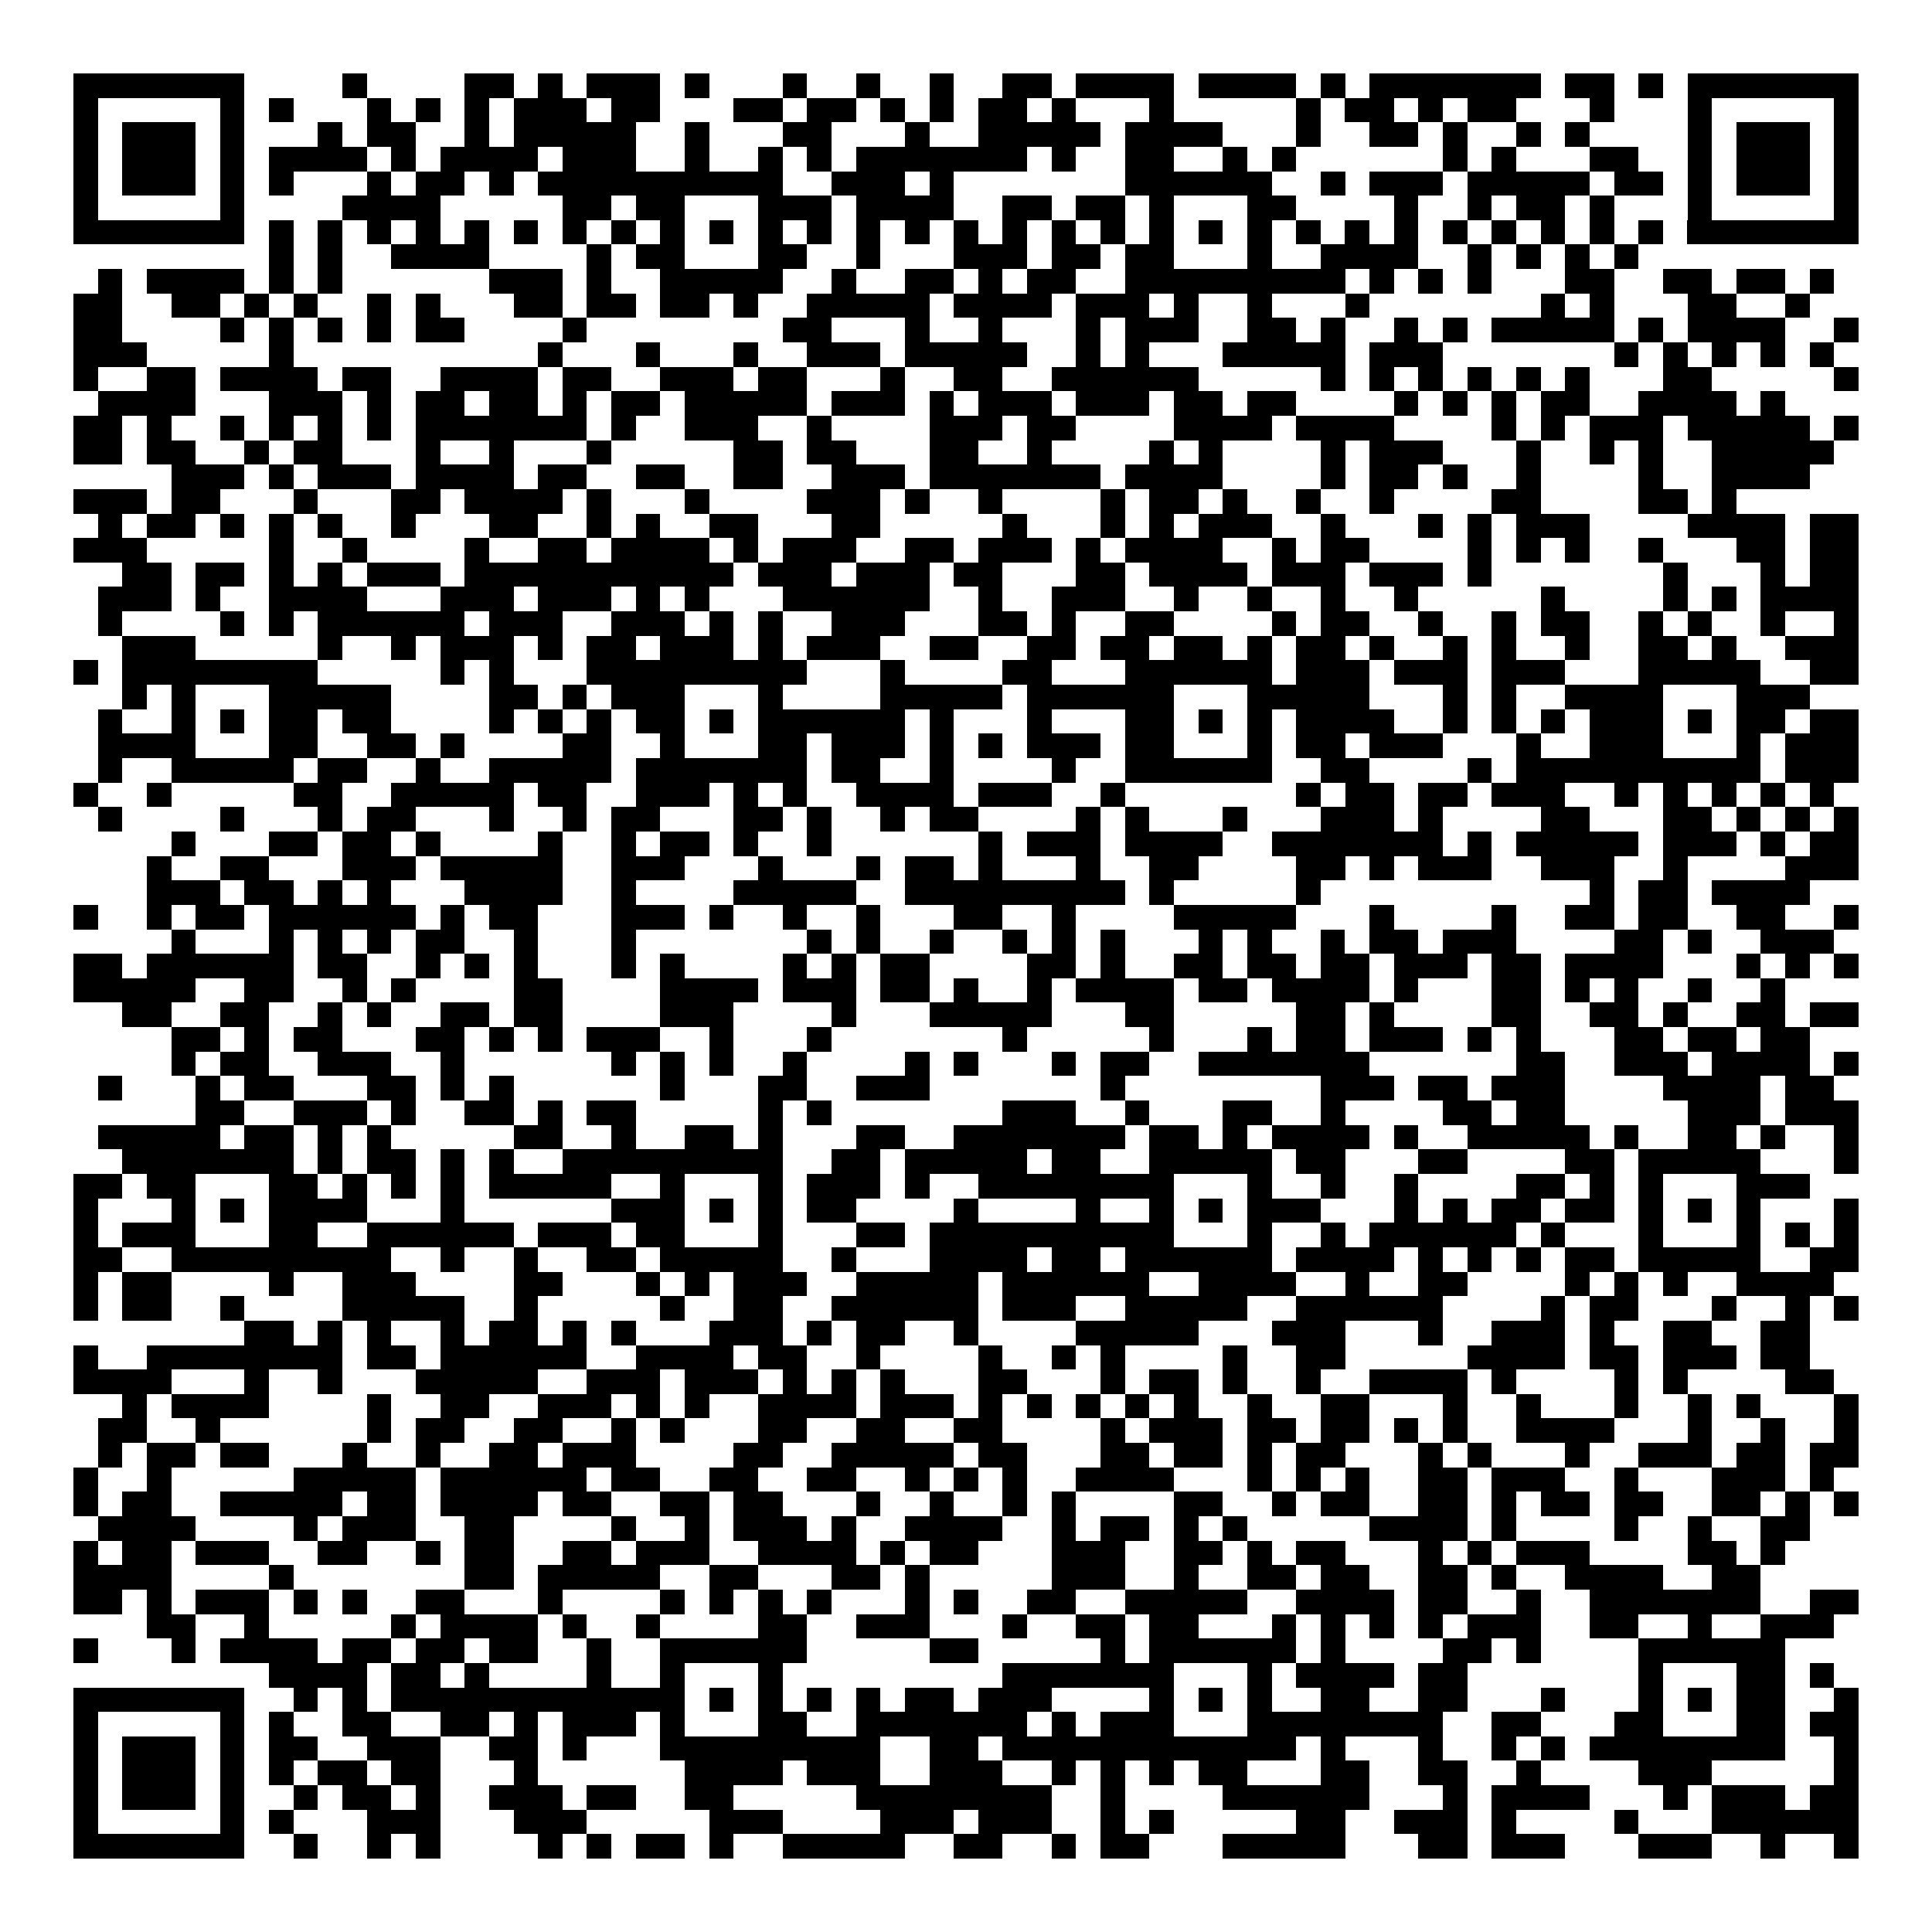 <svg xmlns="http://www.w3.org/2000/svg" width="176" height="176" viewBox="0 0 79 79" shape-rendering="crispEdges"><path fill="#ffffff" d="M0 0h79v79H0z"/><path stroke="#000000" d="M3 3.5h7m4 0h1m4 0h2m1 0h1m1 0h3m1 0h1m3 0h1m2 0h1m2 0h1m2 0h2m1 0h4m1 0h4m1 0h1m1 0h7m1 0h2m1 0h1m1 0h7M3 4.5h1m5 0h1m1 0h1m3 0h1m1 0h1m1 0h1m1 0h3m1 0h2m3 0h2m1 0h2m1 0h1m1 0h1m1 0h2m1 0h1m3 0h1m5 0h1m1 0h2m1 0h1m1 0h2m3 0h1m3 0h1m5 0h1M3 5.5h1m1 0h3m1 0h1m3 0h1m1 0h2m2 0h1m1 0h5m2 0h1m3 0h2m3 0h1m2 0h5m1 0h4m3 0h1m2 0h2m1 0h1m2 0h1m1 0h1m4 0h1m1 0h3m1 0h1M3 6.5h1m1 0h3m1 0h1m1 0h4m1 0h1m1 0h4m1 0h3m2 0h1m2 0h1m1 0h1m1 0h7m1 0h1m2 0h2m2 0h1m1 0h1m6 0h1m1 0h1m3 0h2m2 0h1m1 0h3m1 0h1M3 7.5h1m1 0h3m1 0h1m1 0h1m3 0h1m1 0h2m1 0h1m1 0h10m2 0h3m1 0h1m7 0h6m2 0h1m1 0h3m1 0h5m1 0h2m1 0h1m1 0h3m1 0h1M3 8.5h1m5 0h1m4 0h4m5 0h2m1 0h2m3 0h3m1 0h4m2 0h2m1 0h2m1 0h1m3 0h2m4 0h1m2 0h1m1 0h2m1 0h1m3 0h1m5 0h1M3 9.5h7m1 0h1m1 0h1m1 0h1m1 0h1m1 0h1m1 0h1m1 0h1m1 0h1m1 0h1m1 0h1m1 0h1m1 0h1m1 0h1m1 0h1m1 0h1m1 0h1m1 0h1m1 0h1m1 0h1m1 0h1m1 0h1m1 0h1m1 0h1m1 0h1m1 0h1m1 0h1m1 0h1m1 0h1m1 0h1m1 0h7M11 10.5h1m1 0h1m2 0h4m4 0h1m1 0h2m3 0h2m2 0h1m3 0h3m1 0h2m1 0h2m3 0h1m2 0h4m2 0h1m1 0h1m1 0h1m1 0h1M4 11.5h1m1 0h4m1 0h1m1 0h1m6 0h3m1 0h1m2 0h5m2 0h1m2 0h2m1 0h1m1 0h2m2 0h9m1 0h1m1 0h1m1 0h1m3 0h2m2 0h2m1 0h2m1 0h1M3 12.5h2m2 0h2m1 0h1m1 0h1m2 0h1m1 0h1m3 0h2m1 0h2m1 0h2m1 0h1m2 0h5m1 0h4m1 0h3m1 0h1m2 0h1m3 0h1m7 0h1m1 0h1m3 0h2m2 0h1M3 13.5h2m4 0h1m1 0h1m1 0h1m1 0h1m1 0h2m4 0h1m8 0h2m3 0h1m2 0h1m3 0h1m1 0h3m2 0h2m1 0h1m2 0h1m1 0h1m1 0h5m1 0h1m1 0h4m2 0h1M3 14.5h3m5 0h1m10 0h1m3 0h1m3 0h1m2 0h3m1 0h5m2 0h1m1 0h1m3 0h5m1 0h3m7 0h1m1 0h1m1 0h1m1 0h1m1 0h1M3 15.5h1m2 0h2m1 0h4m1 0h2m2 0h4m1 0h2m2 0h3m1 0h2m3 0h1m2 0h2m2 0h6m5 0h1m1 0h1m1 0h1m1 0h1m1 0h1m1 0h1m3 0h2m5 0h1M4 16.5h4m3 0h3m1 0h1m1 0h2m1 0h2m1 0h1m1 0h2m1 0h5m1 0h3m1 0h1m1 0h3m1 0h3m1 0h2m1 0h2m4 0h1m1 0h1m1 0h1m1 0h2m2 0h4m1 0h1M3 17.5h2m1 0h1m2 0h1m1 0h1m1 0h1m1 0h1m1 0h7m1 0h1m2 0h3m2 0h1m4 0h3m1 0h2m4 0h4m1 0h4m4 0h1m1 0h1m1 0h3m1 0h5m1 0h1M3 18.5h2m1 0h2m2 0h1m1 0h2m3 0h1m2 0h1m3 0h1m5 0h2m1 0h2m3 0h2m2 0h1m4 0h1m1 0h1m4 0h1m1 0h3m3 0h1m2 0h1m1 0h1m2 0h5M7 19.5h3m1 0h1m1 0h3m1 0h4m1 0h2m2 0h2m2 0h2m2 0h3m1 0h7m1 0h4m4 0h1m1 0h2m1 0h1m2 0h1m4 0h1m2 0h4M3 20.5h3m1 0h2m3 0h1m3 0h2m1 0h4m1 0h1m3 0h1m4 0h3m1 0h1m2 0h1m4 0h1m1 0h2m1 0h1m2 0h1m2 0h1m4 0h2m4 0h2m1 0h1M4 21.5h1m1 0h2m1 0h1m1 0h1m1 0h1m2 0h1m3 0h2m2 0h1m1 0h1m2 0h2m3 0h2m5 0h1m3 0h1m1 0h1m1 0h3m2 0h1m3 0h1m1 0h1m1 0h3m4 0h4m1 0h2M3 22.5h3m5 0h1m2 0h1m4 0h1m2 0h2m1 0h4m1 0h1m1 0h3m2 0h2m1 0h3m1 0h1m1 0h4m2 0h1m1 0h2m4 0h1m1 0h1m1 0h1m2 0h1m3 0h2m1 0h2M5 23.5h2m1 0h2m1 0h1m1 0h1m1 0h3m1 0h11m1 0h3m1 0h3m1 0h2m3 0h2m1 0h4m1 0h3m1 0h3m1 0h1m7 0h1m3 0h1m1 0h2M4 24.5h3m1 0h1m2 0h4m3 0h3m1 0h3m1 0h1m1 0h1m3 0h6m2 0h1m2 0h3m2 0h1m2 0h1m2 0h1m2 0h1m5 0h1m4 0h1m1 0h1m1 0h4M4 25.5h1m4 0h1m1 0h1m1 0h6m1 0h3m2 0h3m1 0h1m1 0h1m2 0h3m3 0h2m1 0h1m2 0h2m4 0h1m1 0h2m2 0h1m2 0h1m1 0h2m2 0h1m1 0h1m2 0h1m2 0h1M5 26.5h3m5 0h1m2 0h1m1 0h3m1 0h1m1 0h2m1 0h3m1 0h1m1 0h3m2 0h2m2 0h2m1 0h2m1 0h2m1 0h1m1 0h2m1 0h1m2 0h1m1 0h1m2 0h1m2 0h2m1 0h1m2 0h3M3 27.5h1m1 0h8m5 0h1m1 0h1m3 0h9m3 0h1m4 0h2m3 0h6m1 0h3m1 0h3m1 0h3m3 0h5m2 0h2M5 28.5h1m1 0h1m3 0h5m4 0h2m1 0h1m1 0h3m3 0h1m4 0h5m1 0h6m3 0h5m3 0h1m1 0h1m2 0h4m3 0h3M4 29.5h1m2 0h1m1 0h1m1 0h2m1 0h2m4 0h1m1 0h1m1 0h1m1 0h2m1 0h1m1 0h6m1 0h1m3 0h1m3 0h2m1 0h1m1 0h1m1 0h4m2 0h1m1 0h1m1 0h1m1 0h3m1 0h1m1 0h2m1 0h2M4 30.5h4m3 0h2m2 0h2m1 0h1m4 0h2m2 0h1m3 0h2m1 0h3m1 0h1m1 0h1m1 0h3m1 0h2m3 0h1m1 0h2m1 0h3m3 0h1m2 0h3m3 0h1m1 0h3M4 31.5h1m2 0h5m1 0h2m2 0h1m2 0h5m1 0h7m1 0h2m2 0h1m4 0h1m2 0h6m2 0h2m4 0h1m1 0h10m1 0h3M3 32.5h1m2 0h1m5 0h2m2 0h5m1 0h2m2 0h3m1 0h1m1 0h1m2 0h4m1 0h3m2 0h1m7 0h1m1 0h2m1 0h2m1 0h3m2 0h1m1 0h1m1 0h1m1 0h1m1 0h1M4 33.5h1m4 0h1m3 0h1m1 0h2m3 0h1m2 0h1m1 0h2m3 0h2m1 0h1m2 0h1m1 0h2m4 0h1m1 0h1m3 0h1m3 0h3m1 0h1m4 0h2m3 0h2m1 0h1m1 0h1m1 0h1M7 34.5h1m3 0h2m1 0h2m1 0h1m4 0h1m2 0h1m1 0h2m1 0h1m2 0h1m6 0h1m1 0h3m1 0h4m2 0h7m1 0h1m1 0h5m1 0h3m1 0h1m1 0h2M6 35.5h1m2 0h2m3 0h3m1 0h5m2 0h3m3 0h1m3 0h1m1 0h2m1 0h1m3 0h1m2 0h2m4 0h2m1 0h1m1 0h3m2 0h3m2 0h1m4 0h3M6 36.5h3m1 0h2m1 0h1m1 0h1m3 0h4m2 0h1m4 0h5m2 0h9m1 0h1m5 0h1m11 0h1m1 0h2m1 0h4M3 37.5h1m2 0h1m1 0h2m1 0h6m1 0h1m1 0h2m3 0h3m1 0h1m2 0h1m2 0h1m3 0h2m2 0h1m4 0h5m3 0h1m4 0h1m2 0h2m1 0h2m2 0h2m2 0h1M7 38.5h1m3 0h1m1 0h1m1 0h1m1 0h2m2 0h1m3 0h1m7 0h1m1 0h1m2 0h1m2 0h1m1 0h1m1 0h1m3 0h1m1 0h1m2 0h1m1 0h2m1 0h3m4 0h2m1 0h1m2 0h3M3 39.5h2m1 0h6m1 0h2m2 0h1m1 0h1m1 0h1m3 0h1m1 0h1m4 0h1m1 0h1m1 0h2m4 0h2m1 0h1m2 0h2m1 0h2m1 0h2m1 0h3m1 0h2m1 0h4m3 0h1m1 0h1m1 0h1M3 40.5h5m2 0h2m2 0h1m1 0h1m4 0h2m4 0h4m1 0h3m1 0h2m1 0h1m2 0h1m1 0h4m1 0h2m1 0h4m1 0h1m3 0h2m1 0h1m1 0h1m2 0h1m2 0h1M5 41.5h2m2 0h2m2 0h1m1 0h1m2 0h2m1 0h2m4 0h3m4 0h1m3 0h5m3 0h2m5 0h2m1 0h1m4 0h2m2 0h2m1 0h1m2 0h2m1 0h2M7 42.5h2m1 0h1m1 0h2m3 0h2m1 0h1m1 0h1m1 0h3m2 0h1m3 0h1m7 0h1m5 0h1m3 0h1m1 0h2m1 0h3m1 0h1m1 0h1m3 0h2m1 0h2m1 0h2M7 43.5h1m1 0h2m2 0h3m2 0h1m6 0h1m1 0h1m1 0h1m2 0h1m4 0h1m1 0h1m3 0h1m1 0h2m2 0h7m6 0h2m2 0h3m1 0h4m1 0h1M4 44.5h1m3 0h1m1 0h2m3 0h2m1 0h1m1 0h1m6 0h1m3 0h2m2 0h3m7 0h1m8 0h3m1 0h2m1 0h3m4 0h4m1 0h2M8 45.5h2m2 0h3m1 0h1m2 0h2m1 0h1m1 0h2m5 0h1m1 0h1m7 0h3m2 0h1m3 0h2m2 0h1m4 0h2m1 0h2m5 0h3m1 0h3M4 46.5h5m1 0h2m1 0h1m1 0h1m5 0h2m2 0h1m2 0h2m1 0h1m3 0h2m2 0h7m1 0h2m1 0h1m1 0h4m1 0h1m2 0h5m1 0h1m2 0h2m1 0h1m2 0h1M5 47.5h7m1 0h1m1 0h2m1 0h1m1 0h1m2 0h9m2 0h2m1 0h5m1 0h2m2 0h5m1 0h2m3 0h2m4 0h2m1 0h5m3 0h1M3 48.5h2m1 0h2m3 0h2m1 0h1m1 0h1m1 0h1m1 0h5m2 0h1m3 0h1m1 0h3m1 0h1m2 0h8m3 0h1m2 0h1m2 0h1m4 0h2m1 0h1m1 0h1m3 0h3M3 49.5h1m3 0h1m1 0h1m1 0h4m3 0h1m6 0h3m1 0h1m1 0h1m1 0h2m4 0h1m4 0h1m2 0h1m1 0h1m1 0h3m3 0h1m1 0h1m1 0h2m1 0h2m1 0h1m1 0h1m1 0h1m3 0h1M3 50.5h1m1 0h3m3 0h2m2 0h6m1 0h3m1 0h2m3 0h1m3 0h2m1 0h10m3 0h1m2 0h1m1 0h6m1 0h1m3 0h1m3 0h1m1 0h1m1 0h1M3 51.5h2m2 0h9m2 0h1m2 0h1m2 0h2m1 0h5m2 0h1m3 0h4m1 0h2m1 0h6m1 0h4m1 0h1m1 0h1m1 0h1m1 0h2m1 0h5m2 0h2M3 52.5h1m1 0h2m4 0h1m2 0h3m4 0h2m3 0h1m1 0h1m1 0h3m2 0h5m1 0h6m2 0h4m2 0h1m2 0h2m4 0h1m1 0h1m1 0h1m2 0h4M3 53.5h1m1 0h2m2 0h1m4 0h5m2 0h1m5 0h1m2 0h2m2 0h6m1 0h3m2 0h5m2 0h6m4 0h1m1 0h2m3 0h1m2 0h1m1 0h1M10 54.5h2m1 0h1m1 0h1m2 0h1m1 0h2m1 0h1m1 0h1m3 0h3m1 0h1m1 0h2m2 0h1m4 0h5m3 0h3m3 0h1m2 0h3m1 0h1m2 0h2m2 0h2M3 55.5h1m2 0h8m1 0h2m1 0h6m2 0h4m1 0h2m2 0h1m4 0h1m2 0h1m1 0h1m4 0h1m2 0h2m5 0h4m1 0h2m1 0h3m1 0h2M3 56.5h4m3 0h1m2 0h1m3 0h5m2 0h3m1 0h3m1 0h1m1 0h1m1 0h1m3 0h2m3 0h1m1 0h2m1 0h1m2 0h1m2 0h4m1 0h1m4 0h1m1 0h1m4 0h2M5 57.5h1m1 0h4m4 0h1m2 0h2m2 0h3m1 0h1m1 0h1m2 0h4m1 0h3m1 0h1m1 0h1m1 0h1m1 0h1m1 0h1m2 0h1m2 0h2m3 0h1m2 0h1m3 0h1m2 0h1m1 0h1m3 0h1M4 58.5h2m2 0h1m6 0h1m1 0h2m2 0h2m2 0h1m1 0h1m3 0h2m2 0h2m2 0h2m4 0h1m1 0h3m1 0h2m1 0h2m1 0h1m1 0h1m2 0h4m3 0h1m2 0h1m2 0h1M4 59.5h1m1 0h2m1 0h2m3 0h1m2 0h1m2 0h2m1 0h3m4 0h2m2 0h5m1 0h2m3 0h2m1 0h2m1 0h1m1 0h2m3 0h1m1 0h1m3 0h1m2 0h3m1 0h2m1 0h2M3 60.5h1m2 0h1m5 0h5m1 0h6m1 0h2m2 0h2m2 0h2m2 0h1m1 0h1m1 0h1m2 0h4m3 0h1m1 0h1m1 0h1m2 0h2m1 0h3m2 0h1m3 0h3m1 0h1M3 61.5h1m1 0h2m2 0h5m1 0h2m1 0h4m1 0h2m2 0h2m1 0h2m3 0h1m2 0h1m2 0h1m1 0h1m4 0h2m2 0h1m1 0h2m2 0h2m1 0h1m1 0h2m1 0h2m2 0h2m1 0h1m1 0h1M4 62.5h4m4 0h1m1 0h3m2 0h2m4 0h1m2 0h1m1 0h3m1 0h1m2 0h4m2 0h1m1 0h2m1 0h1m1 0h1m5 0h4m1 0h1m4 0h1m2 0h1m2 0h2M3 63.5h1m1 0h2m1 0h3m2 0h2m2 0h1m1 0h2m2 0h2m1 0h3m2 0h4m1 0h1m1 0h2m3 0h3m2 0h2m1 0h1m1 0h2m3 0h1m1 0h1m1 0h3m4 0h2m1 0h1M3 64.5h4m4 0h1m7 0h2m1 0h5m2 0h2m3 0h2m1 0h1m5 0h3m2 0h1m2 0h2m1 0h2m2 0h2m1 0h1m2 0h4m2 0h2M3 65.5h2m1 0h1m1 0h3m1 0h1m1 0h1m2 0h2m3 0h1m4 0h1m1 0h1m1 0h1m1 0h1m3 0h1m1 0h1m2 0h2m2 0h5m2 0h4m1 0h2m2 0h1m2 0h7m2 0h2M6 66.5h2m2 0h1m5 0h1m1 0h4m1 0h1m2 0h1m4 0h2m2 0h3m3 0h1m2 0h2m1 0h2m3 0h1m1 0h1m1 0h1m1 0h1m1 0h3m2 0h2m2 0h1m2 0h3M3 67.5h1m3 0h1m1 0h4m1 0h2m1 0h2m1 0h2m2 0h1m2 0h6m5 0h2m5 0h1m1 0h6m1 0h1m4 0h2m1 0h1m4 0h6M11 68.5h4m1 0h2m1 0h1m4 0h1m2 0h1m3 0h1m9 0h7m3 0h1m1 0h4m1 0h2m7 0h1m3 0h2m1 0h1M3 69.5h7m2 0h1m1 0h1m1 0h12m1 0h1m1 0h1m1 0h1m1 0h1m1 0h2m1 0h3m4 0h1m1 0h1m1 0h1m2 0h2m2 0h2m3 0h1m3 0h1m1 0h1m1 0h2m2 0h1M3 70.5h1m5 0h1m1 0h1m2 0h2m2 0h2m1 0h1m1 0h3m1 0h1m3 0h2m2 0h7m1 0h1m1 0h3m3 0h8m2 0h2m3 0h2m3 0h2m1 0h2M3 71.5h1m1 0h3m1 0h1m1 0h2m2 0h3m2 0h2m1 0h1m3 0h9m2 0h2m1 0h12m1 0h1m3 0h1m2 0h1m1 0h1m1 0h8m2 0h1M3 72.5h1m1 0h3m1 0h1m1 0h1m1 0h2m1 0h2m3 0h1m6 0h4m1 0h3m2 0h3m2 0h1m1 0h1m1 0h1m1 0h2m3 0h2m2 0h2m2 0h1m4 0h3m5 0h1M3 73.5h1m1 0h3m1 0h1m2 0h1m1 0h2m1 0h1m2 0h3m1 0h2m2 0h2m5 0h8m2 0h1m4 0h6m3 0h1m1 0h4m3 0h1m1 0h3m1 0h2M3 74.5h1m5 0h1m1 0h1m3 0h3m3 0h3m5 0h3m4 0h3m1 0h3m2 0h1m1 0h1m5 0h2m2 0h3m1 0h1m4 0h1m3 0h6M3 75.5h7m2 0h1m2 0h1m1 0h1m4 0h1m1 0h1m1 0h2m1 0h1m2 0h5m2 0h2m2 0h1m1 0h2m3 0h5m3 0h2m1 0h3m3 0h3m2 0h1m2 0h1"/></svg>
